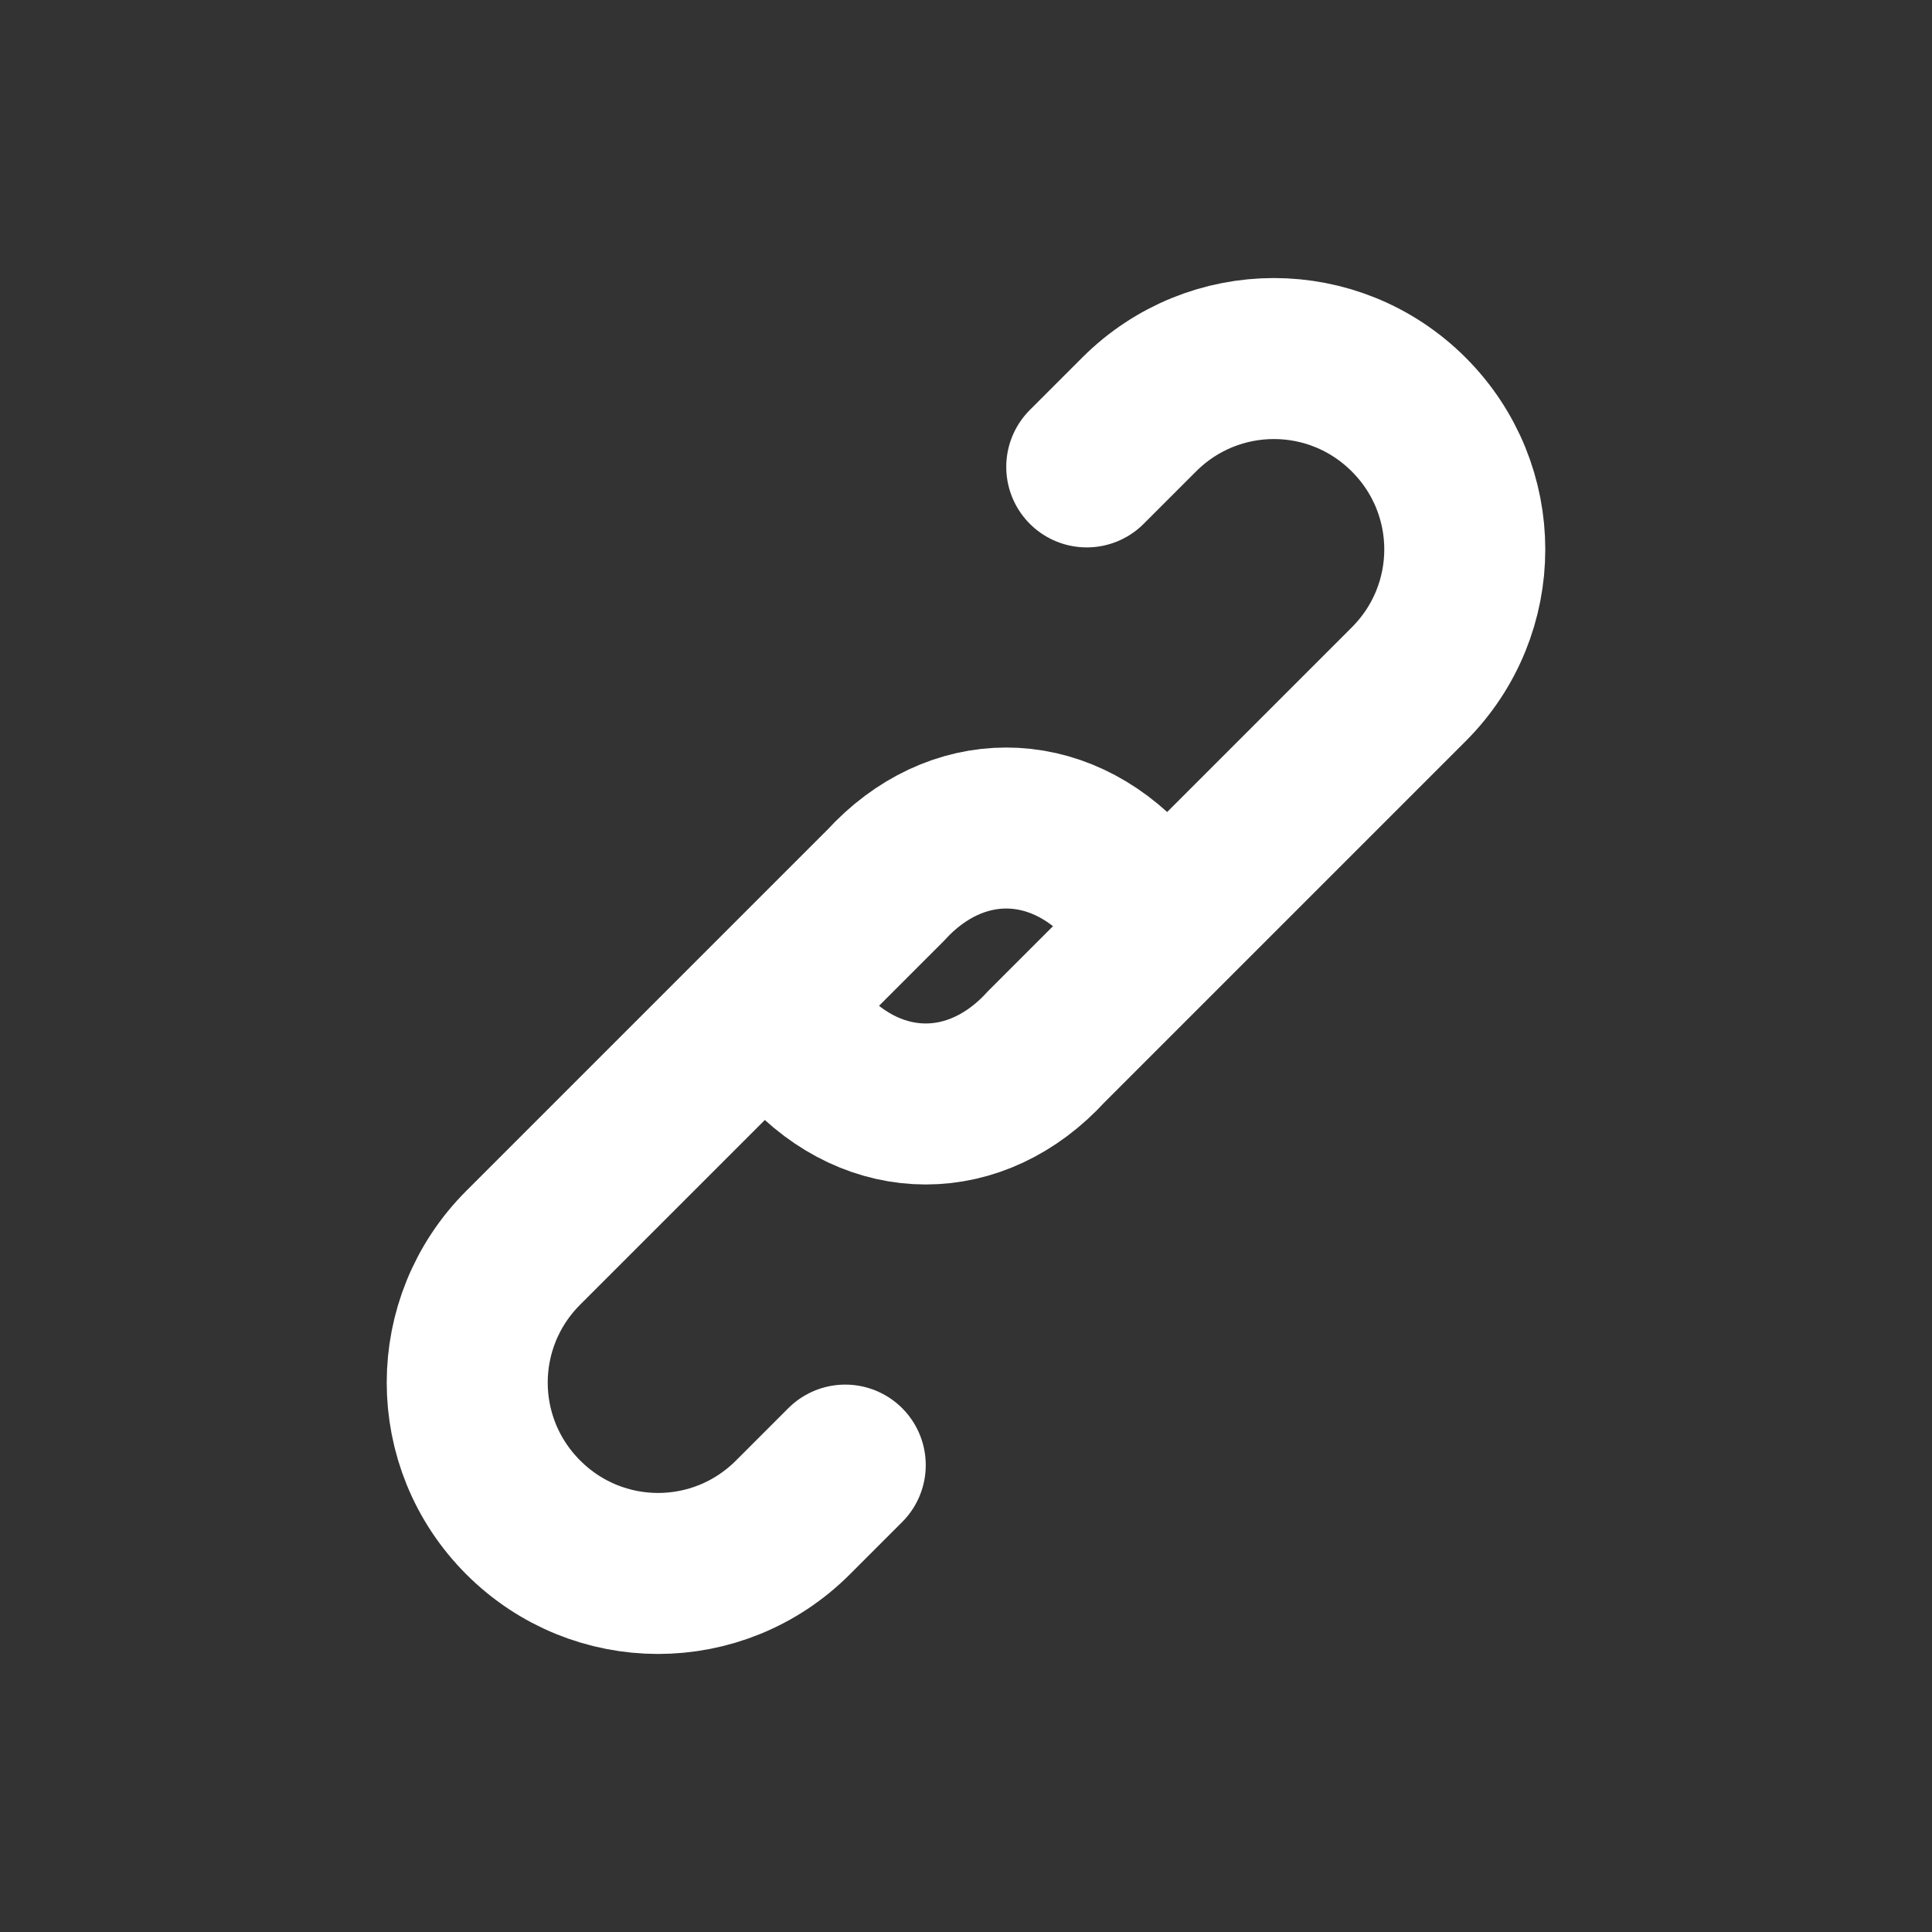 <?xml version="1.0" encoding="UTF-8"?>
<svg width="24" height="24" viewBox="0 0 24 24" fill="none" xmlns="http://www.w3.org/2000/svg">
  <rect x="0" y="0" width="24" height="24" fill="#333333" stroke="none"/>
  <path d="M10 13C10.868 13.952 12.132 13.952 13 13L17.5 8.5C18.428 7.572 18.428 6.078 17.5 5.15C16.572 4.222 15.078 4.222 14.15 5.15L13.5 5.8" stroke="white" stroke-width="2" stroke-linecap="round"/>
  <path d="M14 11C13.132 10.048 11.868 10.048 11 11L6.5 15.5C5.572 16.428 5.572 17.922 6.5 18.85C7.428 19.778 8.922 19.778 9.85 18.85L10.5 18.2" stroke="white" stroke-width="2" stroke-linecap="round"/>
</svg> 
